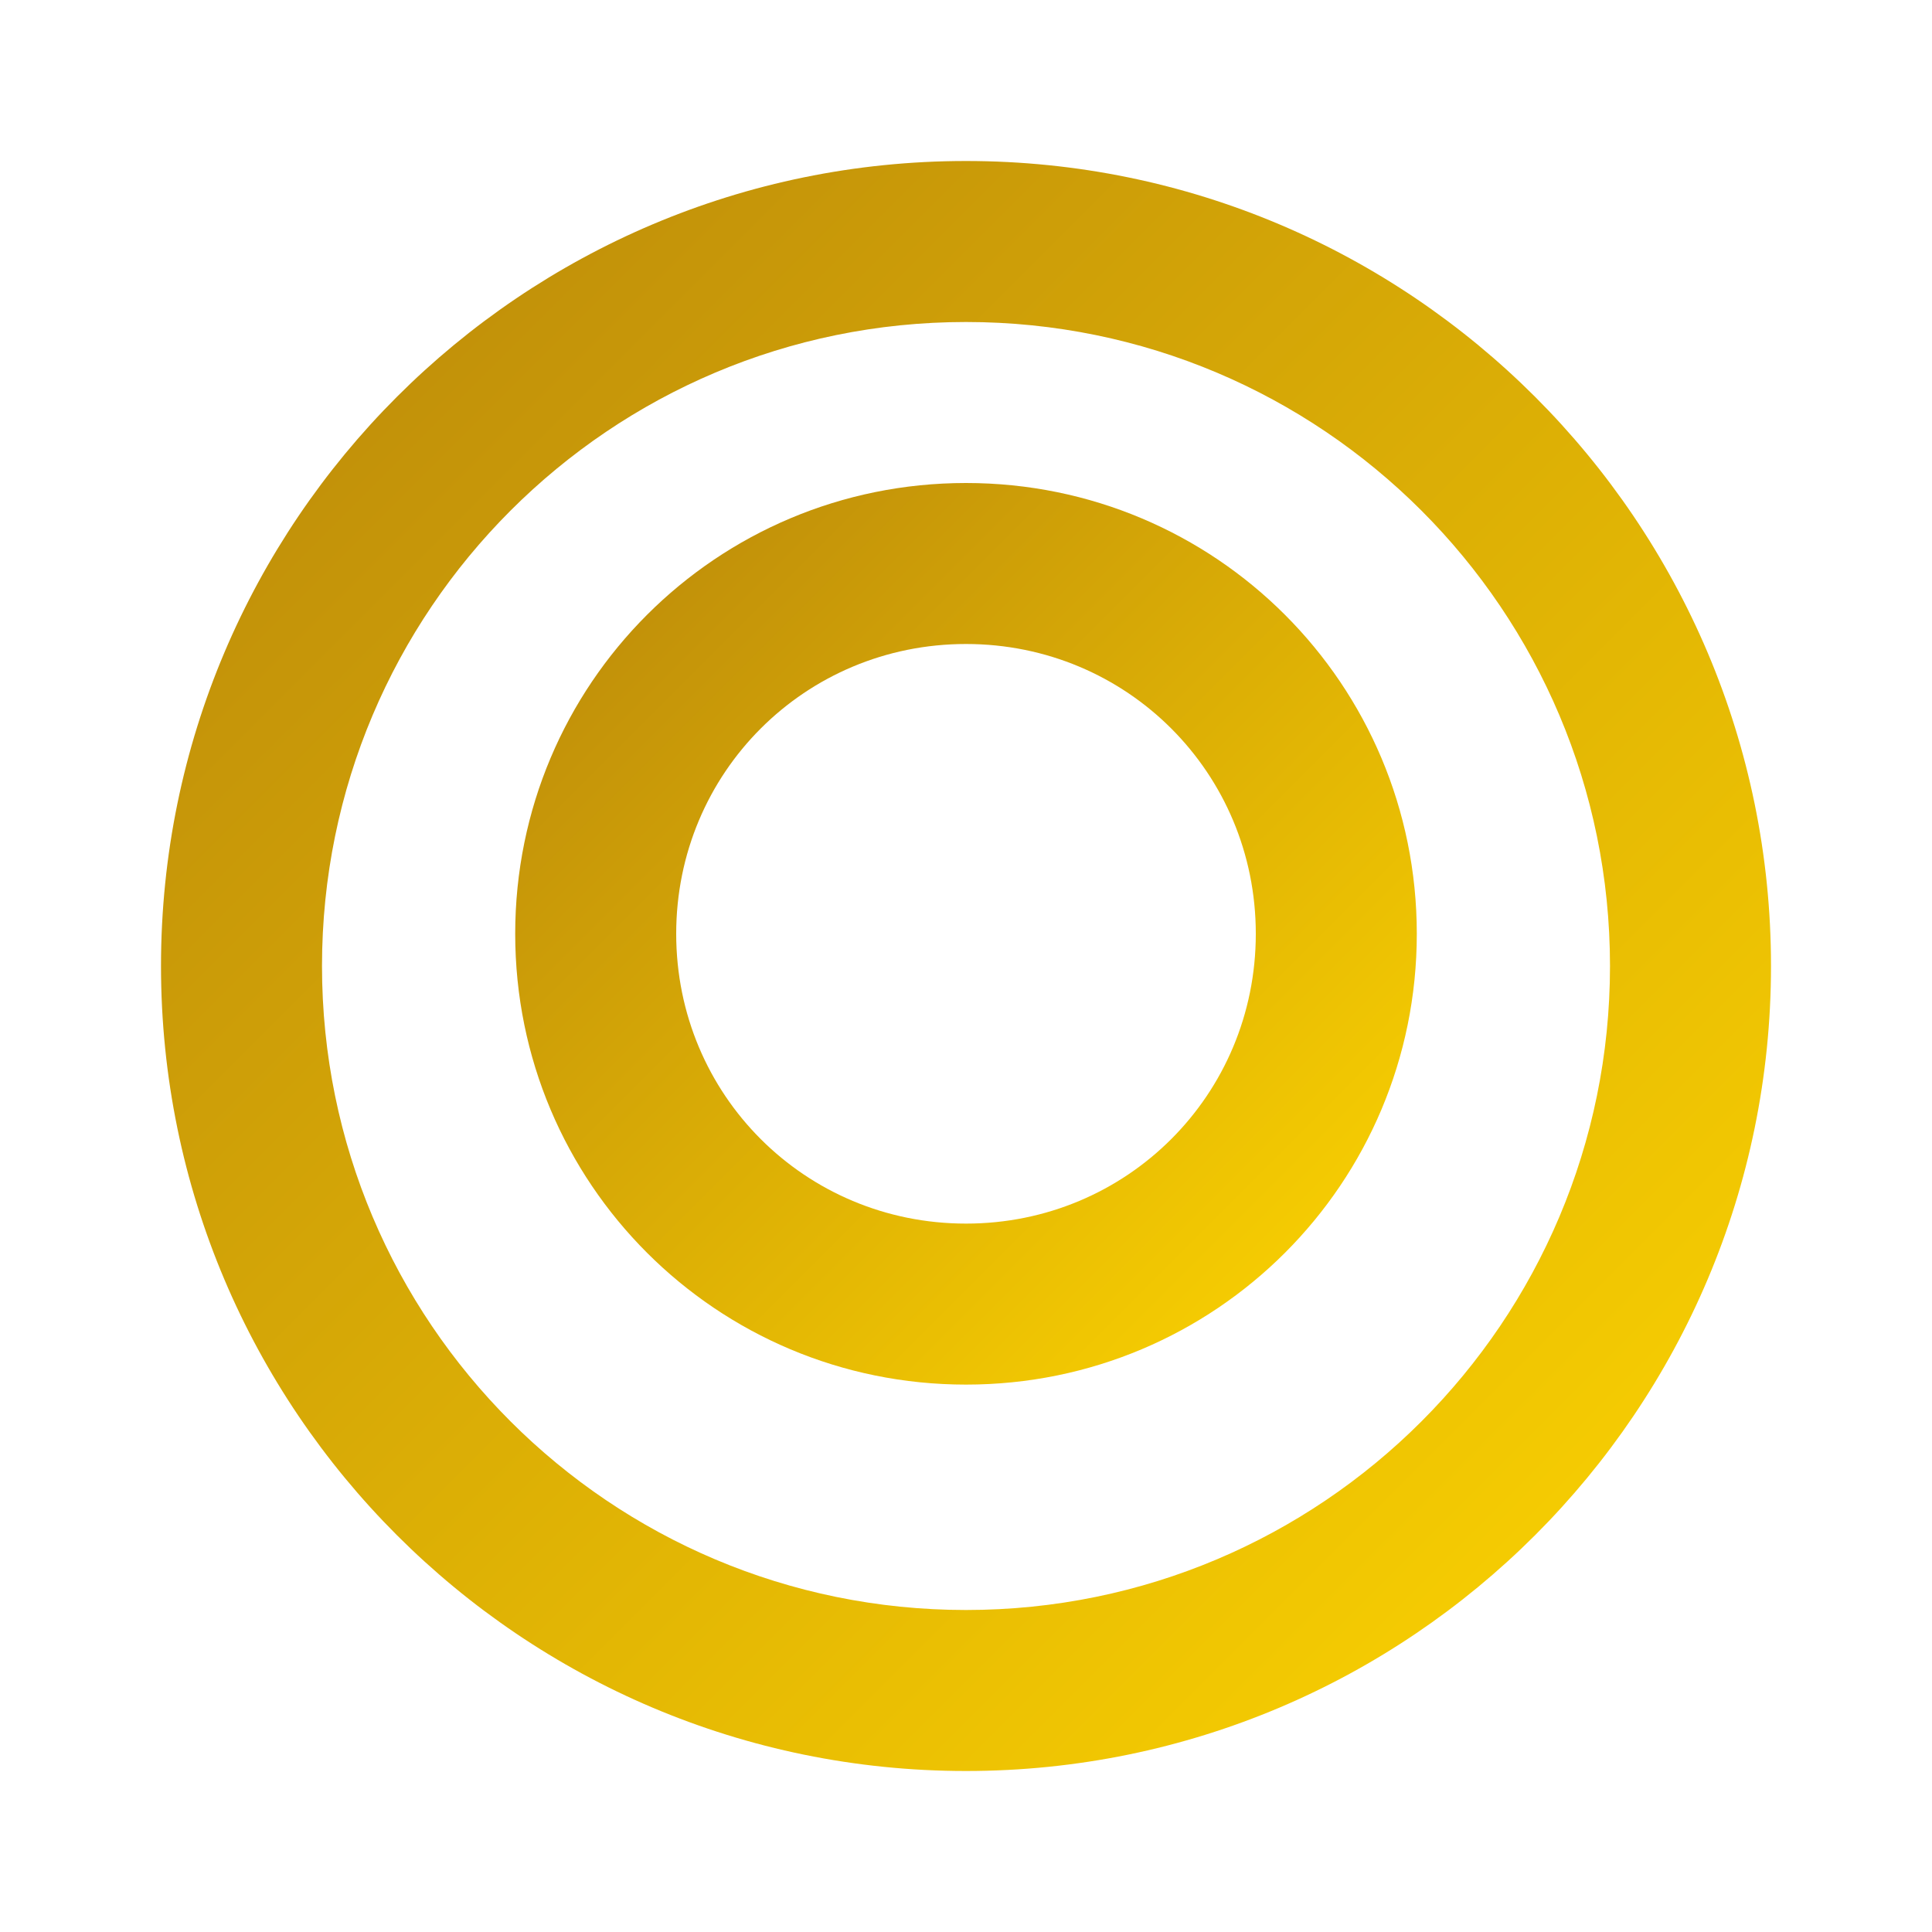 <svg width="120" height="120" viewBox="0 0 120 120" fill="none" xmlns="http://www.w3.org/2000/svg">
  <path d="M60 10C32.4 10 10 32.4 10 60C10 87.6 32.4 110 60 110C87.6 110 110 87.6 110 60C110 32.4 87.6 10 60 10ZM60 100C37.9 100 20 82.1 20 60C20 37.9 37.9 20 60 20C82.1 20 100 37.9 100 60C100 82.1 82.1 100 60 100Z" fill="url(#paint0_linear)"/>
  <path d="M60 30C44.5 30 32 42.5 32 58C32 73.5 44.5 86 60 86C75.5 86 88 73.5 88 58C88 42.5 75.5 30 60 30ZM60 76C50 76 42 68 42 58C42 48 50 40 60 40C70 40 78 48 78 58C78 68 70 76 60 76Z" fill="url(#paint1_linear)"/>
  <defs>
    <linearGradient id="paint0_linear" x1="10" y1="10" x2="110" y2="110" gradientUnits="userSpaceOnUse">
      <stop stop-color="#B8860B"/>
      <stop offset="1" stop-color="#FFD700"/>
    </linearGradient>
    <linearGradient id="paint1_linear" x1="32" y1="30" x2="88" y2="86" gradientUnits="userSpaceOnUse">
      <stop stop-color="#B8860B"/>
      <stop offset="1" stop-color="#FFD700"/>
    </linearGradient>
  </defs>
</svg> 